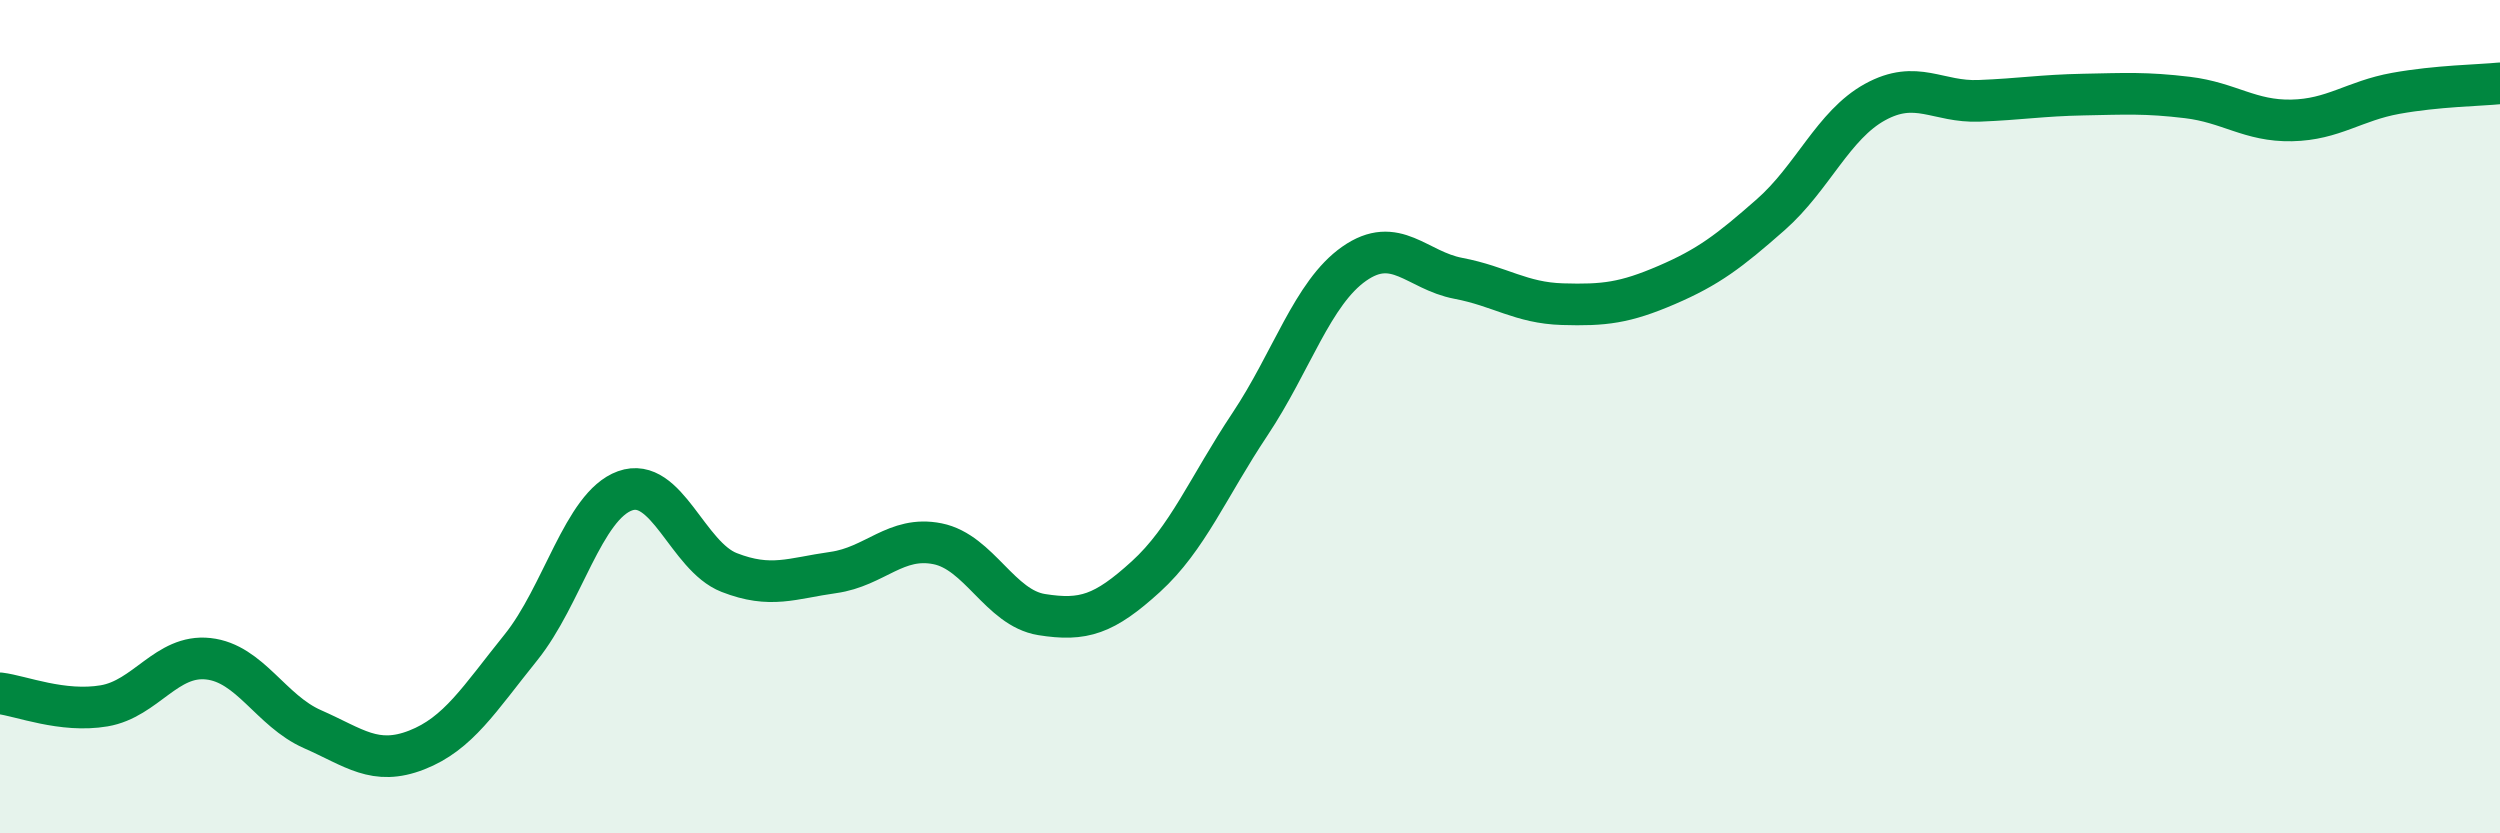 
    <svg width="60" height="20" viewBox="0 0 60 20" xmlns="http://www.w3.org/2000/svg">
      <path
        d="M 0,16.64 C 0.5,16.7 1.5,17.11 2.5,16.94 C 3.5,16.77 4,15.7 5,15.81 C 6,15.92 6.5,17.06 7.5,17.5 C 8.5,17.94 9,18.39 10,18 C 11,17.61 11.5,16.78 12.5,15.54 C 13.5,14.3 14,12.14 15,11.78 C 16,11.42 16.5,13.35 17.5,13.74 C 18.5,14.13 19,13.88 20,13.74 C 21,13.6 21.5,12.85 22.5,13.05 C 23.5,13.25 24,14.59 25,14.75 C 26,14.91 26.5,14.75 27.5,13.84 C 28.5,12.93 29,11.68 30,10.18 C 31,8.68 31.5,7.03 32.5,6.33 C 33.5,5.63 34,6.49 35,6.68 C 36,6.87 36.5,7.27 37.5,7.3 C 38.5,7.33 39,7.27 40,6.84 C 41,6.41 41.5,6.03 42.5,5.15 C 43.5,4.27 44,3 45,2.45 C 46,1.9 46.5,2.46 47.5,2.42 C 48.5,2.38 49,2.29 50,2.27 C 51,2.25 51.5,2.22 52.5,2.34 C 53.5,2.46 54,2.91 55,2.89 C 56,2.87 56.5,2.42 57.5,2.24 C 58.5,2.06 59.5,2.05 60,2L60 20L0 20Z"
        fill="#008740"
        opacity="0.1"
        stroke-linecap="round"
        stroke-linejoin="round"
      />
      <path
        d="M 0,16.64 C 0.5,16.7 1.5,17.11 2.5,16.94 C 3.5,16.77 4,15.7 5,15.81 C 6,15.92 6.5,17.06 7.5,17.5 C 8.5,17.94 9,18.39 10,18 C 11,17.61 11.5,16.78 12.5,15.54 C 13.5,14.3 14,12.14 15,11.78 C 16,11.42 16.5,13.35 17.5,13.74 C 18.5,14.13 19,13.88 20,13.74 C 21,13.6 21.5,12.85 22.5,13.05 C 23.5,13.25 24,14.59 25,14.75 C 26,14.91 26.5,14.75 27.5,13.84 C 28.5,12.93 29,11.68 30,10.18 C 31,8.68 31.5,7.03 32.5,6.33 C 33.5,5.63 34,6.49 35,6.68 C 36,6.87 36.5,7.27 37.5,7.3 C 38.5,7.33 39,7.27 40,6.84 C 41,6.41 41.5,6.03 42.5,5.15 C 43.5,4.27 44,3 45,2.45 C 46,1.9 46.5,2.46 47.5,2.42 C 48.5,2.38 49,2.29 50,2.27 C 51,2.25 51.5,2.22 52.5,2.34 C 53.5,2.46 54,2.91 55,2.89 C 56,2.87 56.5,2.42 57.5,2.24 C 58.5,2.06 59.5,2.05 60,2"
        stroke="#008740"
        stroke-width="1"
        fill="none"
        stroke-linecap="round"
        stroke-linejoin="round"
      />
    </svg>
  